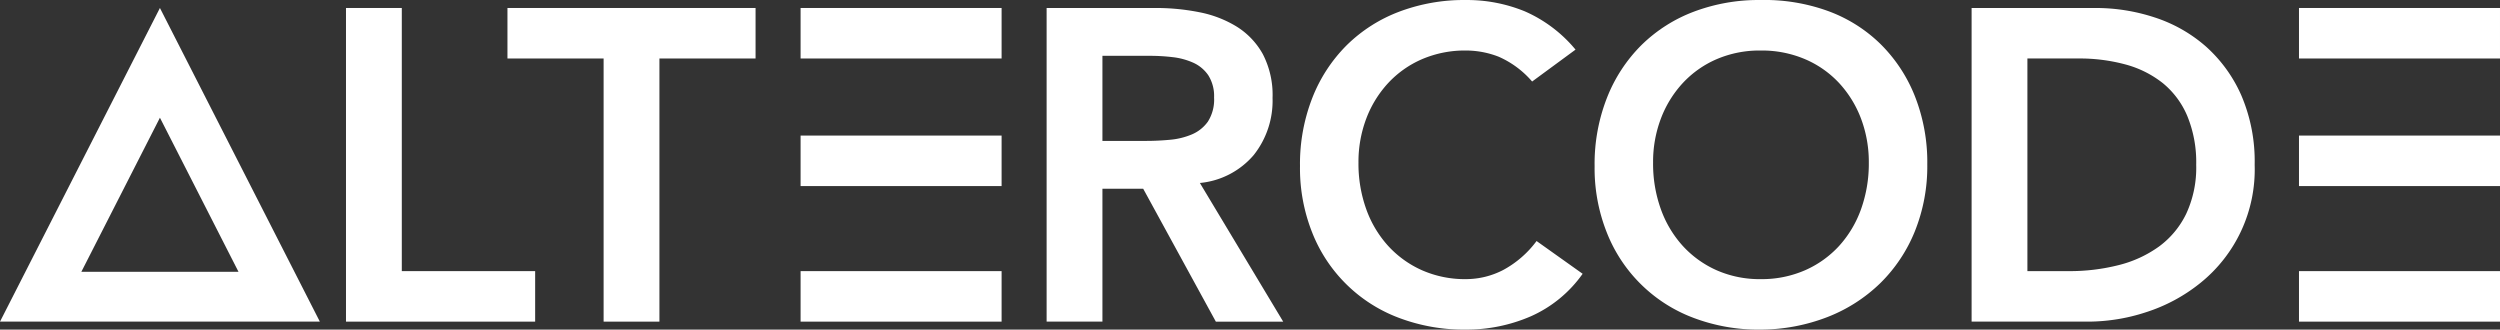 <svg id="Livello_1" data-name="Livello 1" xmlns="http://www.w3.org/2000/svg" viewBox="0 0 357.918 47.188">
  <rect x="0" y="0" width="357.918" height="47.188" fill="#333333" stroke="none"/>
  <polygon points="49.534 1.143 57.524 1.143 57.524 38.816 76.616 38.816 76.616 46.047 49.534 46.047 49.534 1.143" style="fill: #fff"/>
  <polygon points="86.417 8.374 72.651 8.374 72.651 1.143 108.172 1.143 108.172 8.374 94.408 8.374 94.408 46.047 86.417 46.047 86.417 8.374" style="fill: #fff"/>
  <g>
    <path d="M164.828,17.908h15.603a31.674,31.674,0,0,1,6.245.604,16.051,16.051,0,0,1,5.358,2.059,10.826,10.826,0,0,1,3.742,3.933,12.681,12.681,0,0,1,1.398,6.282,12.506,12.506,0,0,1-2.699,8.18,11.554,11.554,0,0,1-7.706,3.995l11.928,19.852h-9.642l-10.4-19.025h-5.837V62.812h-7.99Zm14.204,19.03c1.141,0,2.286-.052,3.427-.16a10.379,10.379,0,0,0,3.138-.759,5.386,5.386,0,0,0,2.318-1.842,5.87,5.87,0,0,0,.888-3.453,5.557,5.557,0,0,0-.826-3.175,5.171,5.171,0,0,0-2.158-1.806,9.912,9.912,0,0,0-2.947-.795,27.558,27.558,0,0,0-3.143-.191h-6.911V36.938Z" transform="translate(-14.986 -16.765)" style="fill: #fff"/>
    <path d="M234.336,28.437a13.424,13.424,0,0,0-4.789-3.551,12.886,12.886,0,0,0-4.661-.888,15.546,15.546,0,0,0-6.312,1.239,14.437,14.437,0,0,0-4.851,3.422,15.595,15.595,0,0,0-3.139,5.105,17.476,17.476,0,0,0-1.109,6.281,19.241,19.241,0,0,0,1.109,6.658,15.632,15.632,0,0,0,3.139,5.265,14.61,14.61,0,0,0,4.851,3.489,15.221,15.221,0,0,0,6.312,1.27,11.6,11.6,0,0,0,5.296-1.302,14.492,14.492,0,0,0,4.79-4.154l6.596,4.691a17.997,17.997,0,0,1-7.422,6.09,23.1,23.1,0,0,1-9.322,1.9,26.256,26.256,0,0,1-9.548-1.678A21.413,21.413,0,0,1,202.877,50.13a24.879,24.879,0,0,1-1.774-9.579,25.943,25.943,0,0,1,1.774-9.797,21.941,21.941,0,0,1,4.914-7.515,21.531,21.531,0,0,1,7.484-4.789,26.257,26.257,0,0,1,9.548-1.683,21.875,21.875,0,0,1,8.465,1.621,19.685,19.685,0,0,1,7.263,5.481Z" transform="translate(-14.986 -16.765)" style="fill: #fff"/>
    <path d="M243.281,40.551a25.941,25.941,0,0,1,1.775-9.797,21.954,21.954,0,0,1,4.913-7.515,21.55,21.55,0,0,1,7.484-4.789,26.267,26.267,0,0,1,9.549-1.683,26.671,26.671,0,0,1,9.636,1.554,21.045,21.045,0,0,1,7.553,4.727,21.779,21.779,0,0,1,4.943,7.485,25.775,25.775,0,0,1,1.776,9.765,24.912,24.912,0,0,1-1.776,9.574,21.916,21.916,0,0,1-4.943,7.423,22.546,22.546,0,0,1-7.553,4.852,26.695,26.695,0,0,1-9.636,1.807,26.266,26.266,0,0,1-9.549-1.678A21.408,21.408,0,0,1,245.057,50.13a24.881,24.881,0,0,1-1.775-9.579m8.372-.506a19.196,19.196,0,0,0,1.109,6.658,15.632,15.632,0,0,0,3.139,5.265,14.6,14.6,0,0,0,4.851,3.489,15.217,15.217,0,0,0,6.312,1.27,15.448,15.448,0,0,0,6.343-1.27,14.52,14.52,0,0,0,4.883-3.489,15.63,15.63,0,0,0,3.138-5.265,19.333,19.333,0,0,0,1.11-6.658,17.561,17.561,0,0,0-1.11-6.281,15.592,15.592,0,0,0-3.138-5.105,14.352,14.352,0,0,0-4.883-3.422,15.779,15.779,0,0,0-6.343-1.239,15.543,15.543,0,0,0-6.312,1.239,14.427,14.427,0,0,0-4.851,3.422,15.595,15.595,0,0,0-3.139,5.105,17.435,17.435,0,0,0-1.109,6.281" transform="translate(-14.986 -16.765)" style="fill: #fff"/>
    <path d="M297.255,17.908h17.692a26.976,26.976,0,0,1,8.563,1.368,20.853,20.853,0,0,1,7.293,4.149,20.379,20.379,0,0,1,5.074,7.01,23.963,23.963,0,0,1,1.903,9.925,20.833,20.833,0,0,1-7.835,16.966,23.998,23.998,0,0,1-7.675,4.124,26.828,26.828,0,0,1-8.274,1.362H297.255Zm13.95,37.673a28.417,28.417,0,0,0,7.071-.853,16.854,16.854,0,0,0,5.808-2.668,12.624,12.624,0,0,0,3.897-4.691,15.649,15.649,0,0,0,1.429-7.009,17.411,17.411,0,0,0-1.269-6.973,12.166,12.166,0,0,0-3.521-4.728,14.759,14.759,0,0,0-5.327-2.663,25.072,25.072,0,0,0-6.756-.857h-7.293V55.581Z" transform="translate(-14.986 -16.765)" style="fill: #fff"/>
    <path d="M37.882,33.616l11.249,22.061H26.633Zm0-15.708L14.986,62.812h45.792Z" transform="translate(-14.986 -16.765)" style="fill: #fff"/>
    <polygon points="121.641 8.374 143.396 8.374 143.396 1.143 114.618 1.143 114.618 8.374 121.641 8.374" style="fill: #fff"/>
    <polygon points="114.618 38.816 114.618 46.047 143.396 46.047 143.396 38.816 121.641 38.816 114.618 38.816" style="fill: #fff"/>
    <polygon points="114.618 19.409 114.618 26.64 121.641 26.64 143.396 26.64 143.396 19.409 121.641 19.409 114.618 19.409" style="fill: #fff"/>
    <polygon points="336.162 8.374 357.917 8.374 357.917 1.143 329.139 1.143 329.139 8.374 336.162 8.374" style="fill: #fff"/>
    <polygon points="329.139 38.816 329.139 46.047 357.918 46.047 357.918 38.816 336.162 38.816 329.139 38.816" style="fill: #fff"/>
    <polygon points="329.139 19.409 329.139 26.64 336.162 26.64 357.918 26.64 357.918 19.409 336.162 19.409 329.139 19.409" style="fill: #fff"/>
  </g>
</svg>
